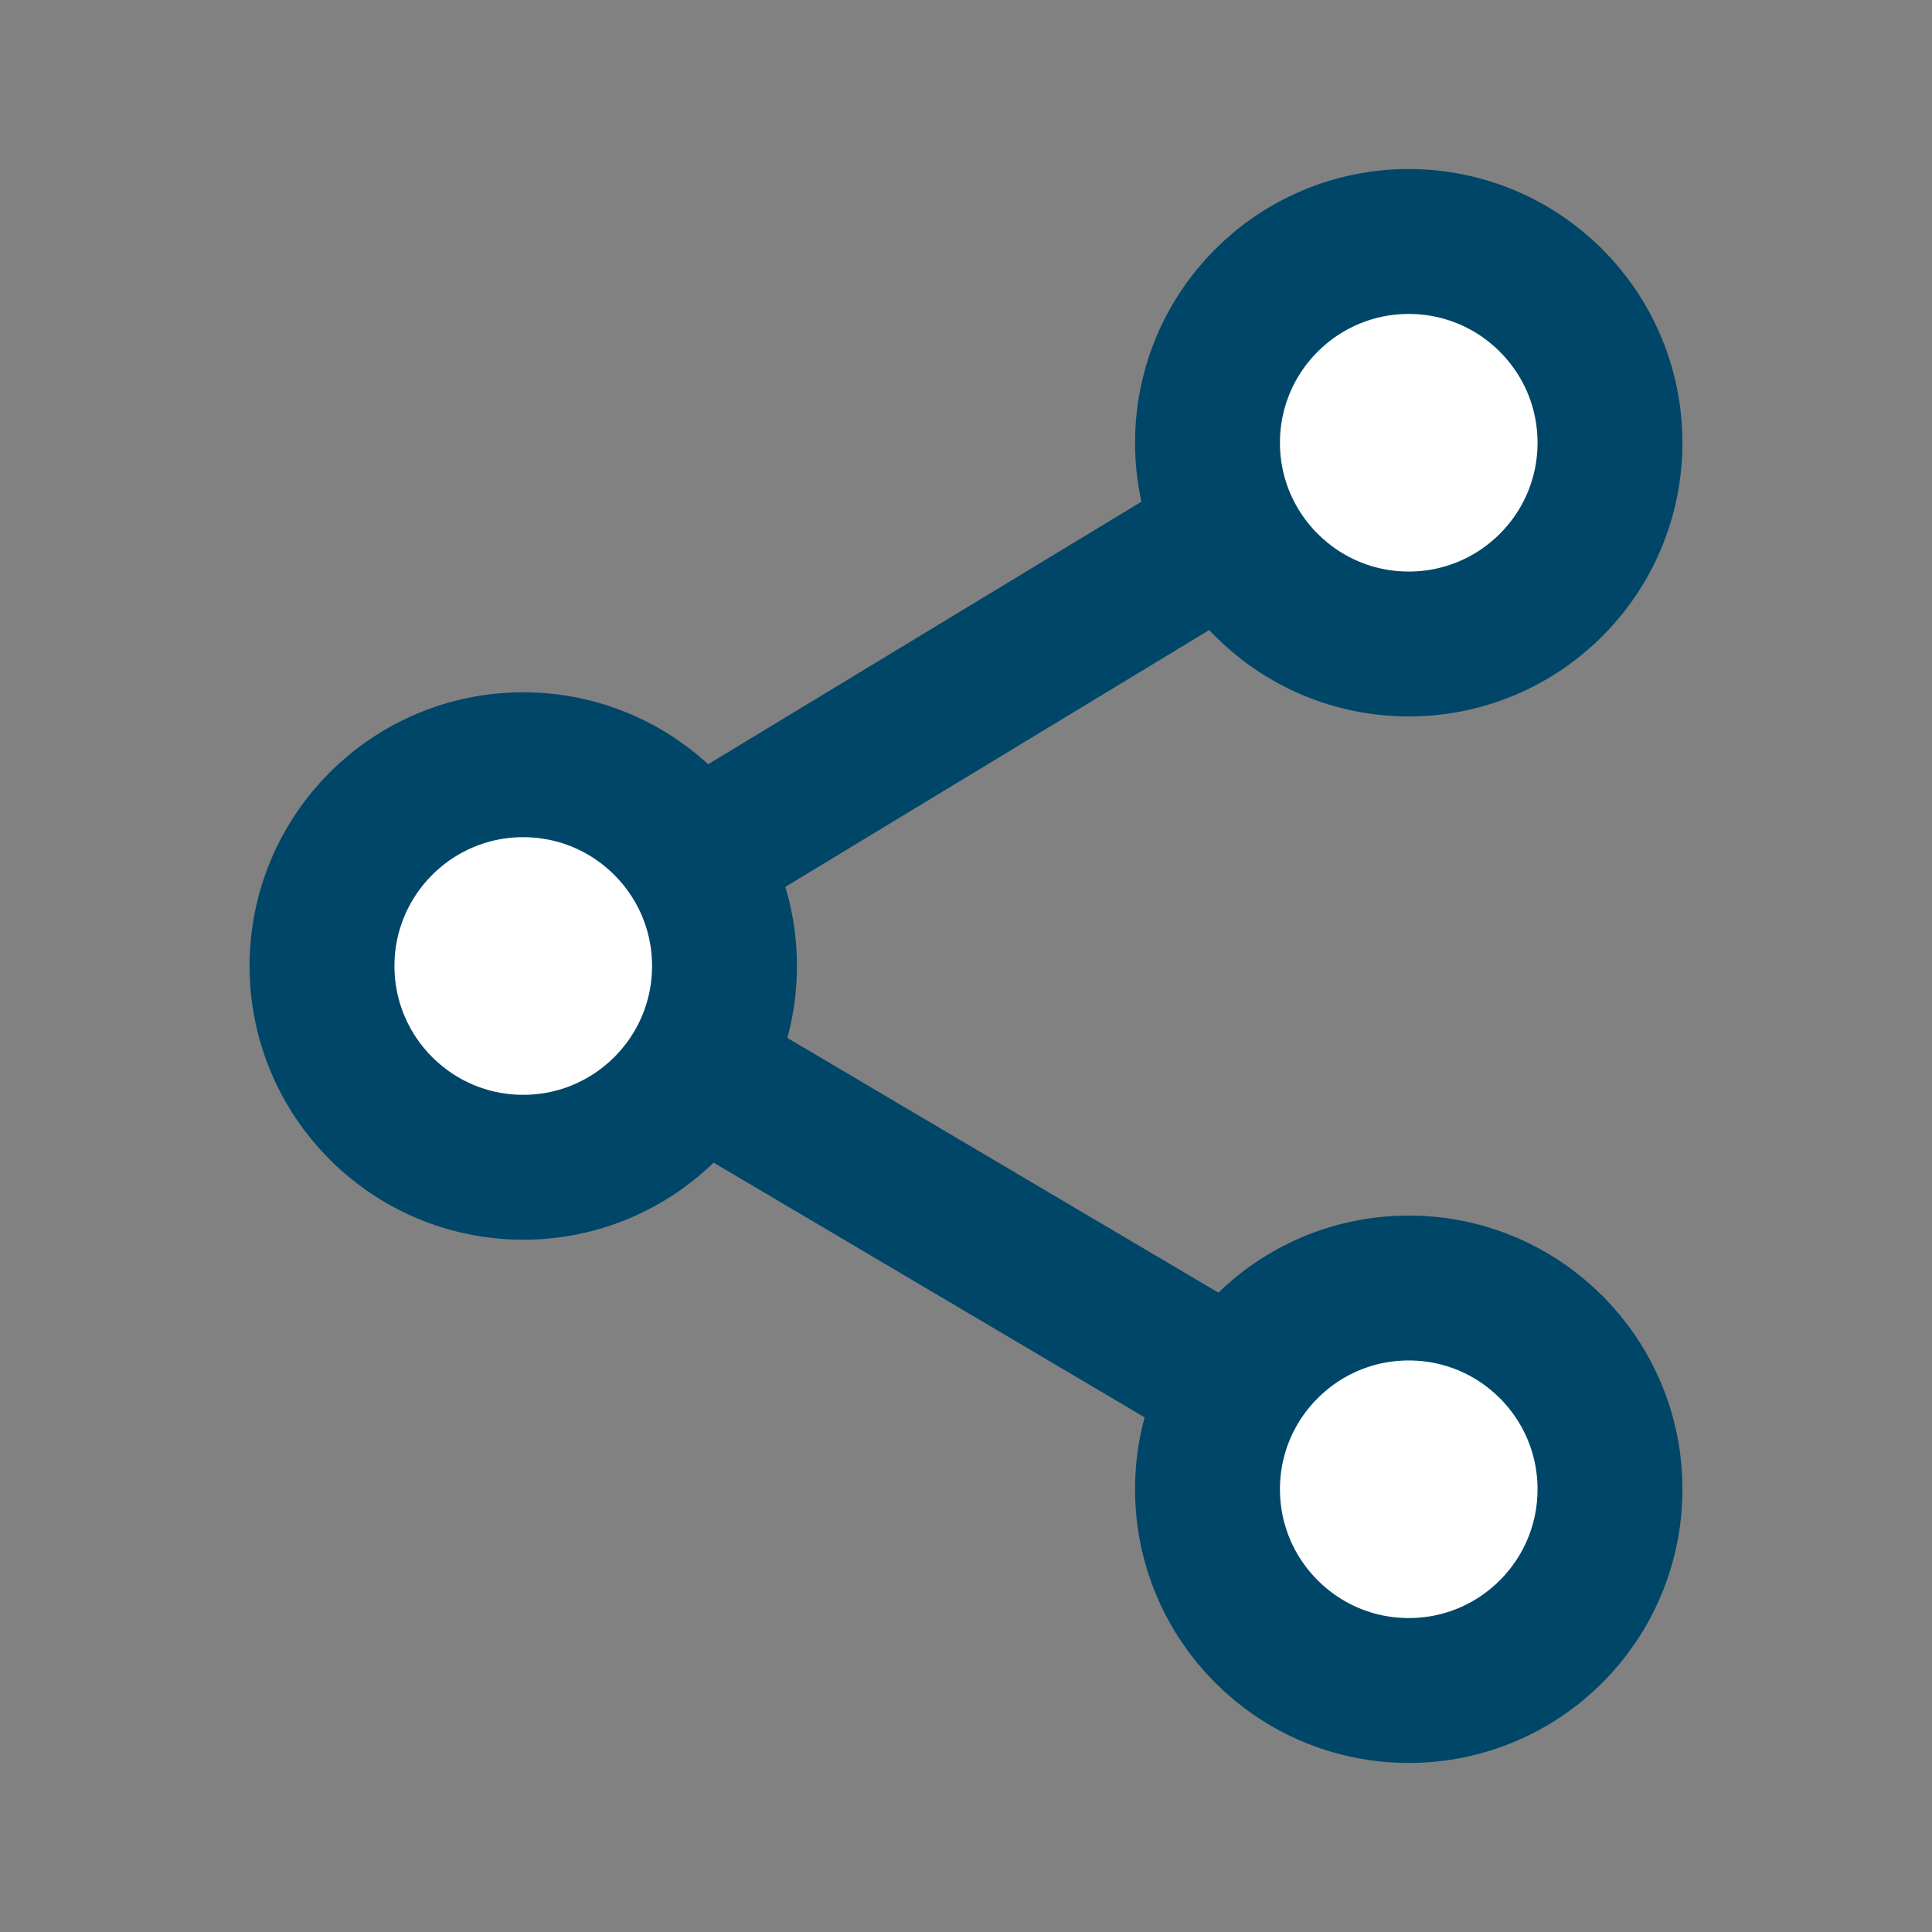 <?xml version="1.0" encoding="UTF-8"?> <svg xmlns="http://www.w3.org/2000/svg" width="40" height="40" viewBox="0 0 40 40" fill="none"><rect x="0" y="0" width="40" height="40" fill="#808080" stroke="none"/><path d="M0 0H40V40H0V0Z" fill="white" fill-opacity="0.01"></path><path d="M29.167 13.333C31.468 13.333 33.333 11.468 33.333 9.167C33.333 6.865 31.468 5 29.167 5C26.866 5 25 6.865 25 9.167C25 11.468 26.866 13.333 29.167 13.333Z" fill="white" stroke="#004668" stroke-width="3" stroke-linejoin="round"></path><path d="M10.833 24.167C13.134 24.167 15 22.301 15 20C15 17.699 13.134 15.833 10.833 15.833C8.532 15.833 6.667 17.699 6.667 20C6.667 22.301 8.532 24.167 10.833 24.167Z" fill="white" stroke="#004668" stroke-width="3" stroke-linejoin="round"></path><path d="M25 11.312L14.449 17.705" stroke="#004668" stroke-width="3" stroke-linecap="round" stroke-linejoin="round"></path><path d="M14.449 22.137L25.566 28.706" stroke="#004668" stroke-width="3" stroke-linecap="round" stroke-linejoin="round"></path><path d="M29.167 26.667C31.468 26.667 33.333 28.532 33.333 30.833C33.333 33.135 31.468 35 29.167 35C26.866 35 25 33.135 25 30.833C25 28.532 26.866 26.667 29.167 26.667Z" fill="white" stroke="#004668" stroke-width="3" stroke-linejoin="round"></path></svg> 